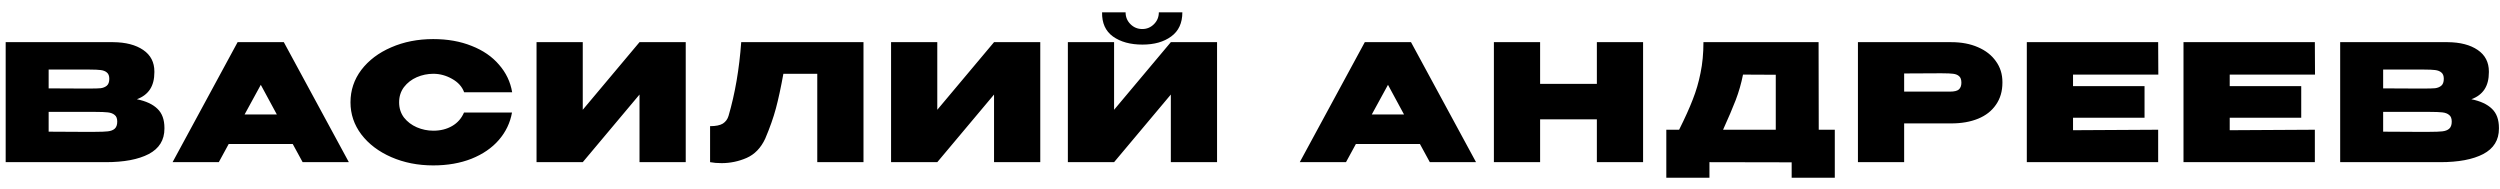 <?xml version="1.0" encoding="UTF-8"?> <svg xmlns="http://www.w3.org/2000/svg" width="185" height="14" viewBox="0 0 185 14" fill="none"> <path d="M10.128 7.344C10.8 7.48 11.308 7.716 11.652 8.052C11.996 8.38 12.168 8.852 12.168 9.468V9.516C12.168 10.364 11.78 10.992 11.004 11.4C10.236 11.8 9.176 12 7.824 12H7.8H7.416H0.42V3.12H8.376C9.304 3.128 10.044 3.32 10.596 3.696C11.148 4.072 11.424 4.604 11.424 5.292V5.34C11.424 5.86 11.316 6.284 11.1 6.612C10.884 6.94 10.56 7.184 10.128 7.344ZM6.648 6.552C7.008 6.552 7.276 6.544 7.452 6.528C7.628 6.504 7.776 6.444 7.896 6.348C8.024 6.244 8.088 6.072 8.088 5.832C8.088 5.616 8.028 5.46 7.908 5.364C7.796 5.268 7.644 5.208 7.452 5.184C7.268 5.16 7 5.148 6.648 5.148H6.636H3.6V6.54L6.048 6.552H6.648ZM7.044 9.756C7.46 9.756 7.772 9.744 7.98 9.72C8.196 9.696 8.364 9.632 8.484 9.528C8.612 9.416 8.676 9.24 8.676 9C8.676 8.768 8.612 8.604 8.484 8.508C8.364 8.404 8.196 8.34 7.98 8.316C7.772 8.292 7.46 8.28 7.044 8.28H7.032H3.6V9.744C4.648 9.744 5.38 9.748 5.796 9.756C6.22 9.756 6.508 9.756 6.66 9.756H7.044ZM25.815 12H22.395L21.663 10.656H16.923L16.191 12H12.771L17.583 3.12H21.003L25.815 12ZM19.299 6.276L18.099 8.472H20.487L19.299 6.276ZM25.936 7.572C25.936 6.684 26.203 5.884 26.739 5.172C27.284 4.46 28.02 3.904 28.948 3.504C29.884 3.096 30.919 2.892 32.056 2.892C33.12 2.892 34.068 3.06 34.9 3.396C35.739 3.724 36.416 4.188 36.928 4.788C37.447 5.38 37.772 6.06 37.9 6.828H34.347C34.196 6.412 33.895 6.08 33.447 5.832C33.008 5.584 32.547 5.46 32.068 5.46C31.643 5.46 31.235 5.544 30.843 5.712C30.459 5.88 30.143 6.124 29.895 6.444C29.655 6.764 29.535 7.14 29.535 7.572C29.535 8.004 29.655 8.38 29.895 8.7C30.143 9.012 30.459 9.252 30.843 9.42C31.235 9.588 31.643 9.672 32.068 9.672C32.596 9.672 33.059 9.556 33.459 9.324C33.859 9.092 34.151 8.76 34.336 8.328H37.888C37.752 9.088 37.428 9.764 36.916 10.356C36.404 10.948 35.727 11.412 34.888 11.748C34.056 12.076 33.111 12.24 32.056 12.24C30.927 12.24 29.895 12.036 28.959 11.628C28.023 11.22 27.284 10.66 26.739 9.948C26.203 9.236 25.936 8.444 25.936 7.572ZM43.124 3.12V8.124L47.324 3.12H50.744V12H47.324V6.996L43.124 12H39.704V3.12H43.124ZM63.898 3.12V12H60.478V5.46H57.97C57.786 6.476 57.602 7.328 57.418 8.016C57.234 8.704 56.97 9.452 56.626 10.26C56.306 10.948 55.846 11.424 55.246 11.688C54.654 11.944 54.038 12.072 53.398 12.072C53.078 12.072 52.794 12.048 52.546 12V9.336C52.97 9.336 53.286 9.272 53.494 9.144C53.702 9.008 53.842 8.816 53.914 8.568C54.394 6.928 54.706 5.112 54.85 3.12H63.898ZM69.359 3.12V8.124L73.559 3.12H76.98V12H73.559V6.996L69.359 12H65.939V3.12H69.359ZM84.542 3.3C83.646 3.3 82.918 3.1 82.358 2.7C81.806 2.3 81.538 1.704 81.554 0.912H83.294C83.294 1.256 83.414 1.548 83.654 1.788C83.894 2.028 84.186 2.148 84.53 2.148C84.866 2.148 85.154 2.028 85.394 1.788C85.634 1.548 85.754 1.256 85.754 0.912H87.494C87.494 1.704 87.218 2.3 86.666 2.7C86.122 3.1 85.414 3.3 84.542 3.3ZM82.442 8.124L86.642 3.12H90.062V12H86.642V6.996L82.442 12H79.022V3.12H82.442V8.124ZM109.227 12H105.807L105.075 10.656H100.335L99.603 12H96.183L100.995 3.12H104.415L109.227 12ZM102.711 6.276L101.511 8.472H103.899L102.711 6.276ZM113.968 6.204H118.168V3.12H121.588V12H118.168V8.832H113.968V12H110.548V3.12H113.968V6.204ZM134.587 9.6H135.775V13.152H132.583V12.012L126.499 12V13.152H123.307V9.6H124.255C124.687 8.736 125.023 7.992 125.263 7.368C125.511 6.744 125.703 6.088 125.839 5.4C125.983 4.712 126.055 3.952 126.055 3.12H134.575L134.587 9.6ZM128.983 5.52C128.855 6.168 128.675 6.796 128.443 7.404C128.211 8.004 127.899 8.736 127.507 9.6H131.407V5.532L128.983 5.52ZM144.399 3.12C145.143 3.12 145.799 3.244 146.367 3.492C146.943 3.74 147.387 4.088 147.699 4.536C148.019 4.976 148.179 5.488 148.179 6.072V6.12C148.179 6.752 148.019 7.296 147.699 7.752C147.387 8.208 146.947 8.552 146.379 8.784C145.811 9.016 145.151 9.132 144.399 9.132H140.907V12H137.487V3.12H144.399ZM143.727 6.78C143.791 6.78 143.979 6.78 144.291 6.78C144.611 6.78 144.831 6.728 144.951 6.624C145.079 6.512 145.143 6.344 145.143 6.12C145.143 5.896 145.087 5.736 144.975 5.64C144.871 5.544 144.727 5.484 144.543 5.46C144.367 5.436 144.095 5.424 143.727 5.424H143.355C143.115 5.432 142.299 5.436 140.907 5.436V6.78H143.715H143.727ZM158.696 8.712H153.404V9.636L159.704 9.6V12H149.984V3.12H159.704L159.716 5.52H153.404V6.372H158.696V8.712ZM170.291 8.712H164.999V9.636L171.299 9.6V12H161.579V3.12H171.299L171.311 5.52H164.999V6.372H170.291V8.712ZM182.881 7.344C183.553 7.48 184.061 7.716 184.405 8.052C184.749 8.38 184.921 8.852 184.921 9.468V9.516C184.921 10.364 184.533 10.992 183.757 11.4C182.989 11.8 181.929 12 180.577 12H180.553H180.169H173.173V3.12H181.129C182.057 3.128 182.797 3.32 183.349 3.696C183.901 4.072 184.177 4.604 184.177 5.292V5.34C184.177 5.86 184.069 6.284 183.853 6.612C183.637 6.94 183.313 7.184 182.881 7.344ZM179.401 6.552C179.761 6.552 180.029 6.544 180.205 6.528C180.381 6.504 180.529 6.444 180.649 6.348C180.777 6.244 180.841 6.072 180.841 5.832C180.841 5.616 180.781 5.46 180.661 5.364C180.549 5.268 180.397 5.208 180.205 5.184C180.021 5.16 179.753 5.148 179.401 5.148H179.389H176.353V6.54L178.801 6.552H179.401ZM179.797 9.756C180.213 9.756 180.525 9.744 180.733 9.72C180.949 9.696 181.117 9.632 181.237 9.528C181.365 9.416 181.429 9.24 181.429 9C181.429 8.768 181.365 8.604 181.237 8.508C181.117 8.404 180.949 8.34 180.733 8.316C180.525 8.292 180.213 8.28 179.797 8.28H179.785H176.353V9.744C177.401 9.744 178.133 9.748 178.549 9.756C178.973 9.756 179.261 9.756 179.413 9.756H179.797Z" fill="black"></path> </svg> 